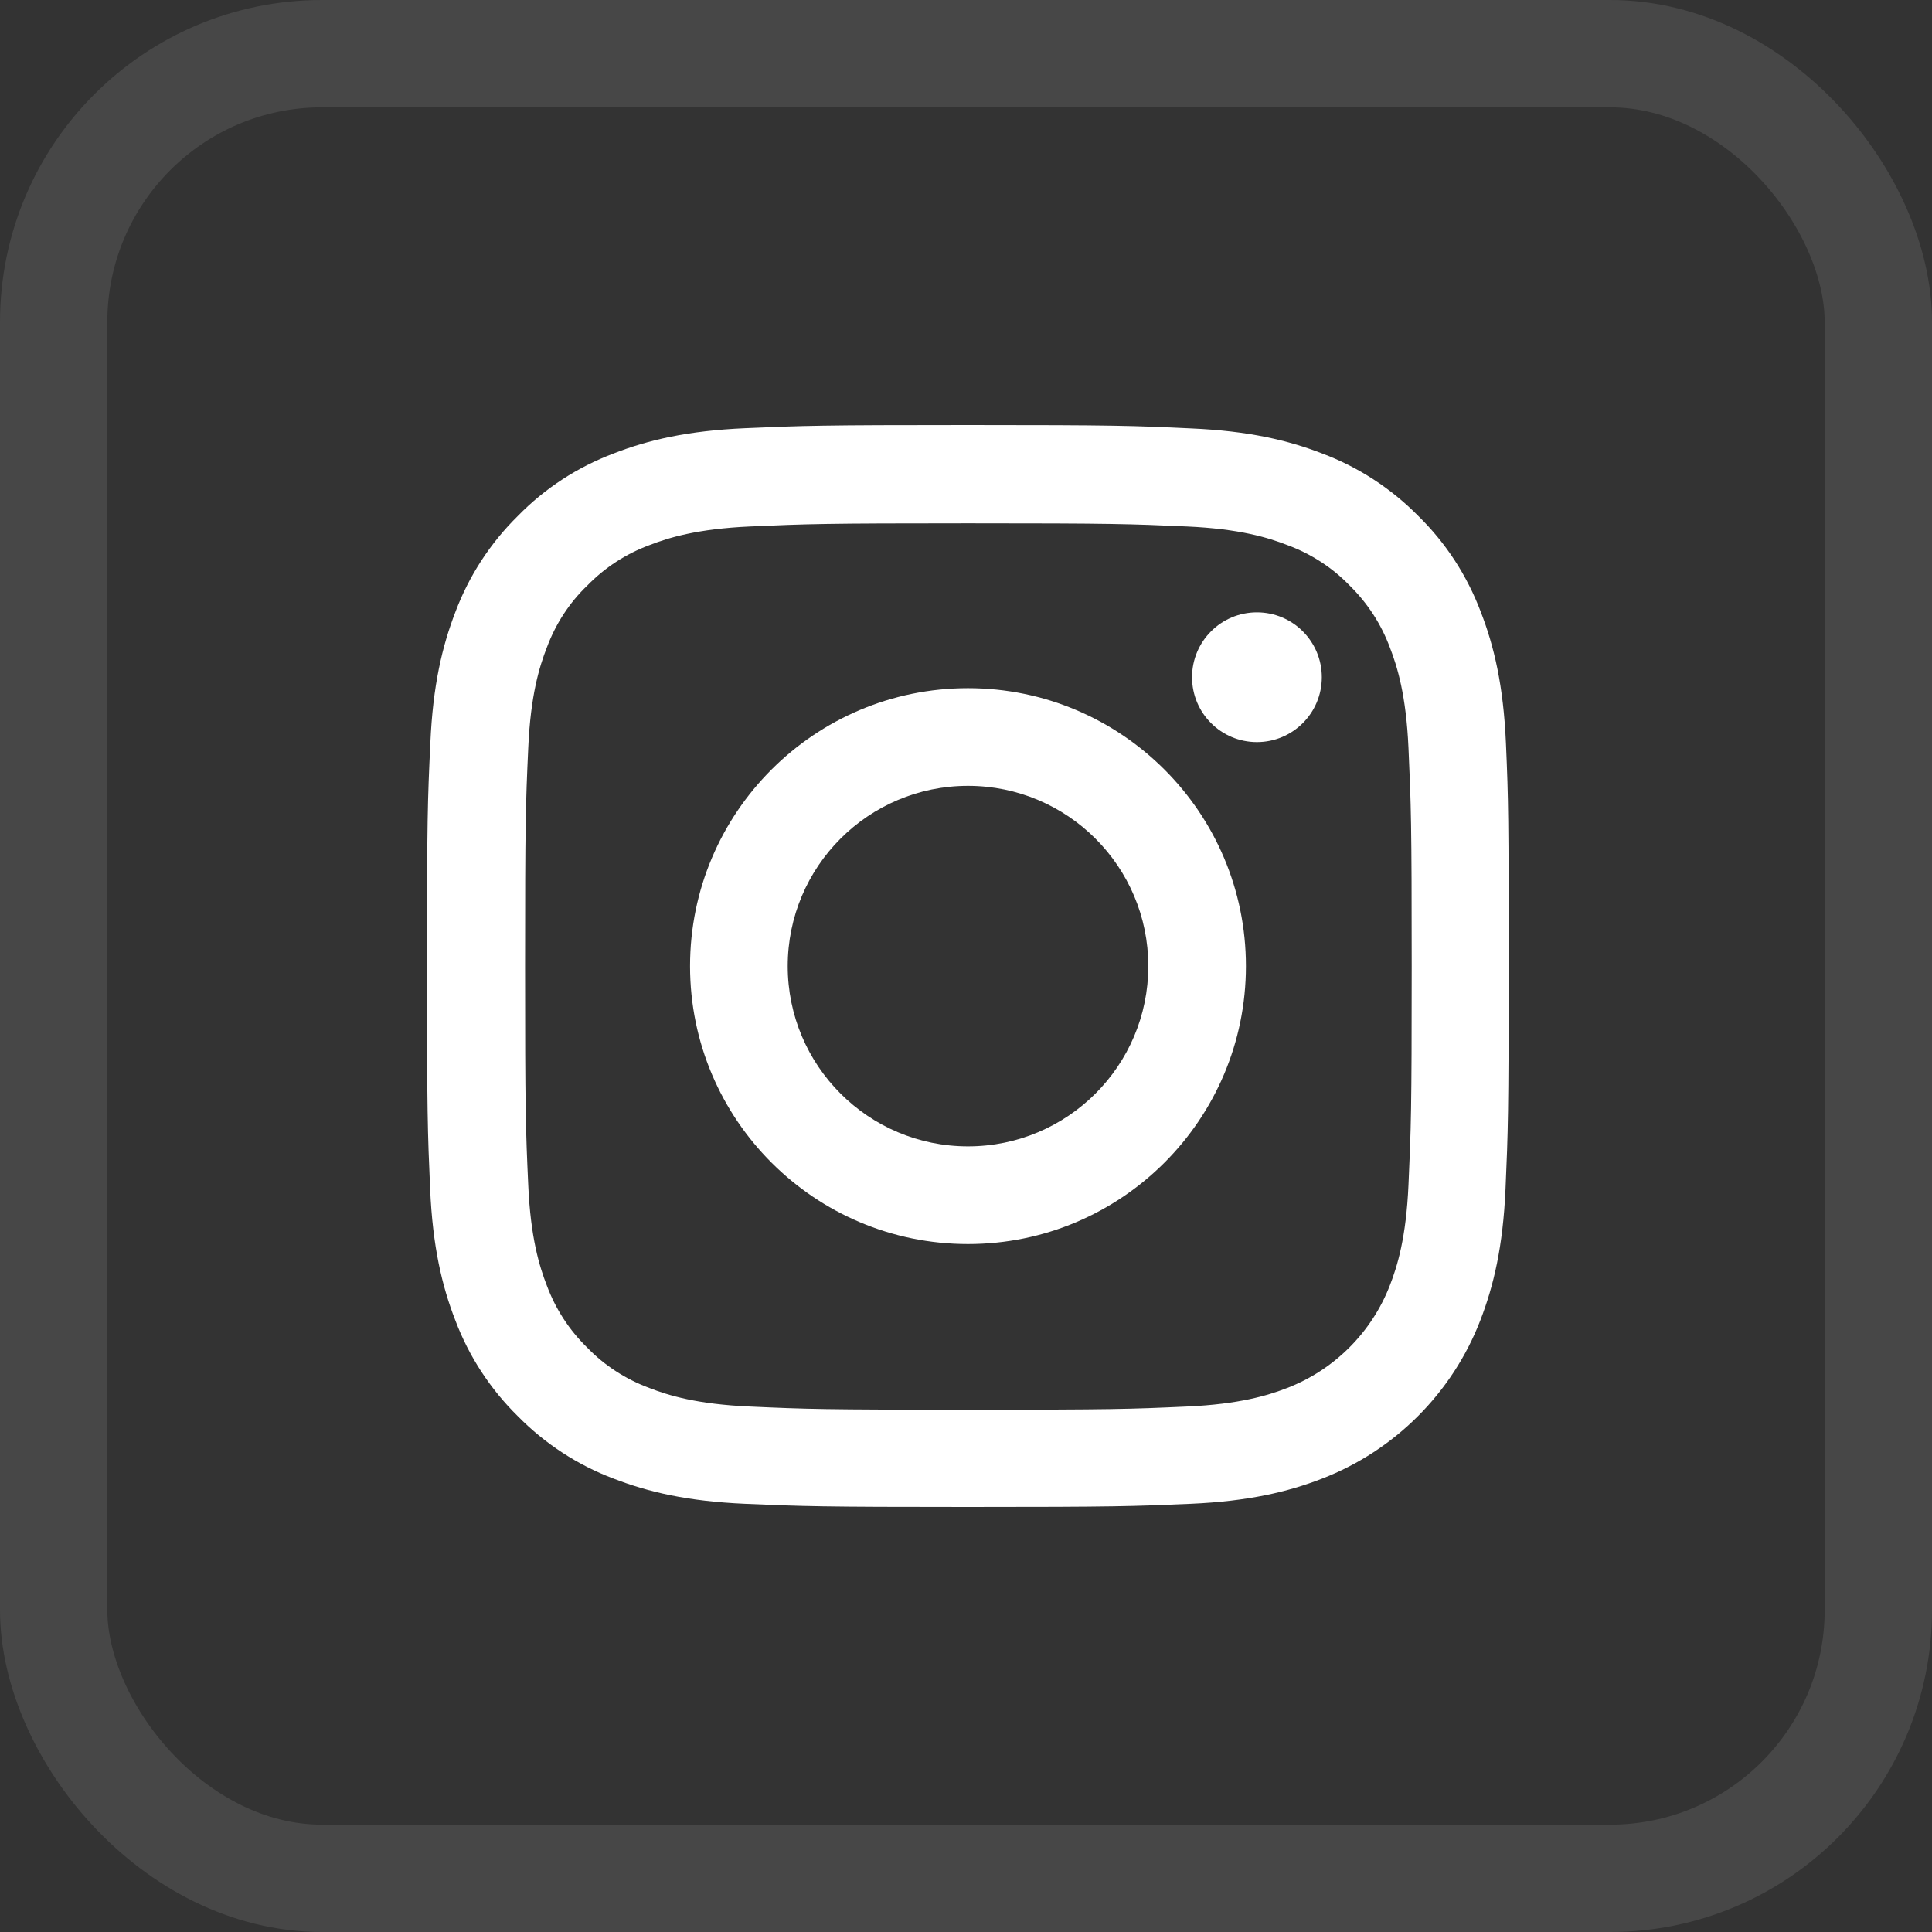 <svg width="36" height="36" viewBox="0 0 36 36" fill="none" xmlns="http://www.w3.org/2000/svg">
<rect x="0" y="0" width="36" height="36" fill="#333333" stroke="none"/>
<path d="M28.061 13.847C28.014 12.776 27.84 12.039 27.592 11.401C27.336 10.724 26.942 10.117 26.427 9.613C25.922 9.101 25.312 8.704 24.642 8.452C24.001 8.203 23.268 8.03 22.197 7.983C21.118 7.932 20.775 7.92 18.038 7.92C15.301 7.92 14.958 7.932 13.883 7.979C12.812 8.026 12.075 8.2 11.438 8.448C10.76 8.704 10.154 9.097 9.65 9.613C9.138 10.117 8.74 10.728 8.488 11.397C8.24 12.039 8.066 12.772 8.019 13.843C7.968 14.922 7.956 15.265 7.956 18.002C7.956 20.739 7.968 21.082 8.015 22.157C8.062 23.228 8.236 23.964 8.484 24.602C8.74 25.28 9.138 25.886 9.65 26.39C10.154 26.902 10.764 27.3 11.434 27.552C12.075 27.8 12.808 27.974 13.879 28.021C14.954 28.068 15.297 28.08 18.034 28.08C20.771 28.08 21.114 28.068 22.189 28.021C23.26 27.974 23.997 27.8 24.635 27.552C25.989 27.028 27.061 25.957 27.584 24.602C27.832 23.96 28.006 23.228 28.053 22.157C28.1 21.082 28.112 20.739 28.112 18.002C28.112 15.265 28.108 14.922 28.061 13.847ZM26.245 22.078C26.202 23.063 26.037 23.594 25.899 23.949C25.56 24.827 24.863 25.524 23.985 25.863C23.63 26.001 23.095 26.166 22.114 26.209C21.051 26.257 20.732 26.268 18.042 26.268C15.352 26.268 15.029 26.257 13.97 26.209C12.985 26.166 12.454 26.001 12.099 25.863C11.662 25.701 11.264 25.445 10.941 25.11C10.607 24.784 10.351 24.39 10.189 23.953C10.051 23.598 9.886 23.063 9.843 22.082C9.795 21.019 9.784 20.7 9.784 18.01C9.784 15.32 9.795 14.997 9.843 13.938C9.886 12.953 10.051 12.421 10.189 12.067C10.351 11.63 10.607 11.232 10.945 10.909C11.272 10.574 11.666 10.318 12.103 10.157C12.457 10.019 12.993 9.854 13.974 9.81C15.037 9.763 15.356 9.751 18.046 9.751C20.74 9.751 21.059 9.763 22.118 9.81C23.103 9.854 23.634 10.019 23.989 10.157C24.426 10.318 24.824 10.574 25.147 10.909C25.481 11.236 25.737 11.63 25.899 12.067C26.037 12.421 26.202 12.957 26.245 13.938C26.293 15.001 26.305 15.32 26.305 18.01C26.305 20.7 26.293 21.015 26.245 22.078Z" fill="white"/>
<path d="M18.037 12.823C15.178 12.823 12.858 15.143 12.858 18.002C12.858 20.861 15.178 23.181 18.037 23.181C20.896 23.181 23.216 20.861 23.216 18.002C23.216 15.143 20.896 12.823 18.037 12.823ZM18.037 21.361C16.182 21.361 14.678 19.857 14.678 18.002C14.678 16.147 16.182 14.643 18.037 14.643C19.892 14.643 21.397 16.147 21.397 18.002C21.397 19.857 19.892 21.361 18.037 21.361Z" fill="white"/>
<path d="M24.63 12.619C24.63 13.287 24.089 13.828 23.421 13.828C22.753 13.828 22.212 13.287 22.212 12.619C22.212 11.951 22.753 11.41 23.421 11.41C24.089 11.41 24.63 11.951 24.63 12.619Z" fill="white"/>
<rect opacity="0.1" x="1" y="1" width="34" height="34" rx="5" stroke="white" stroke-width="2"/>
</svg>
